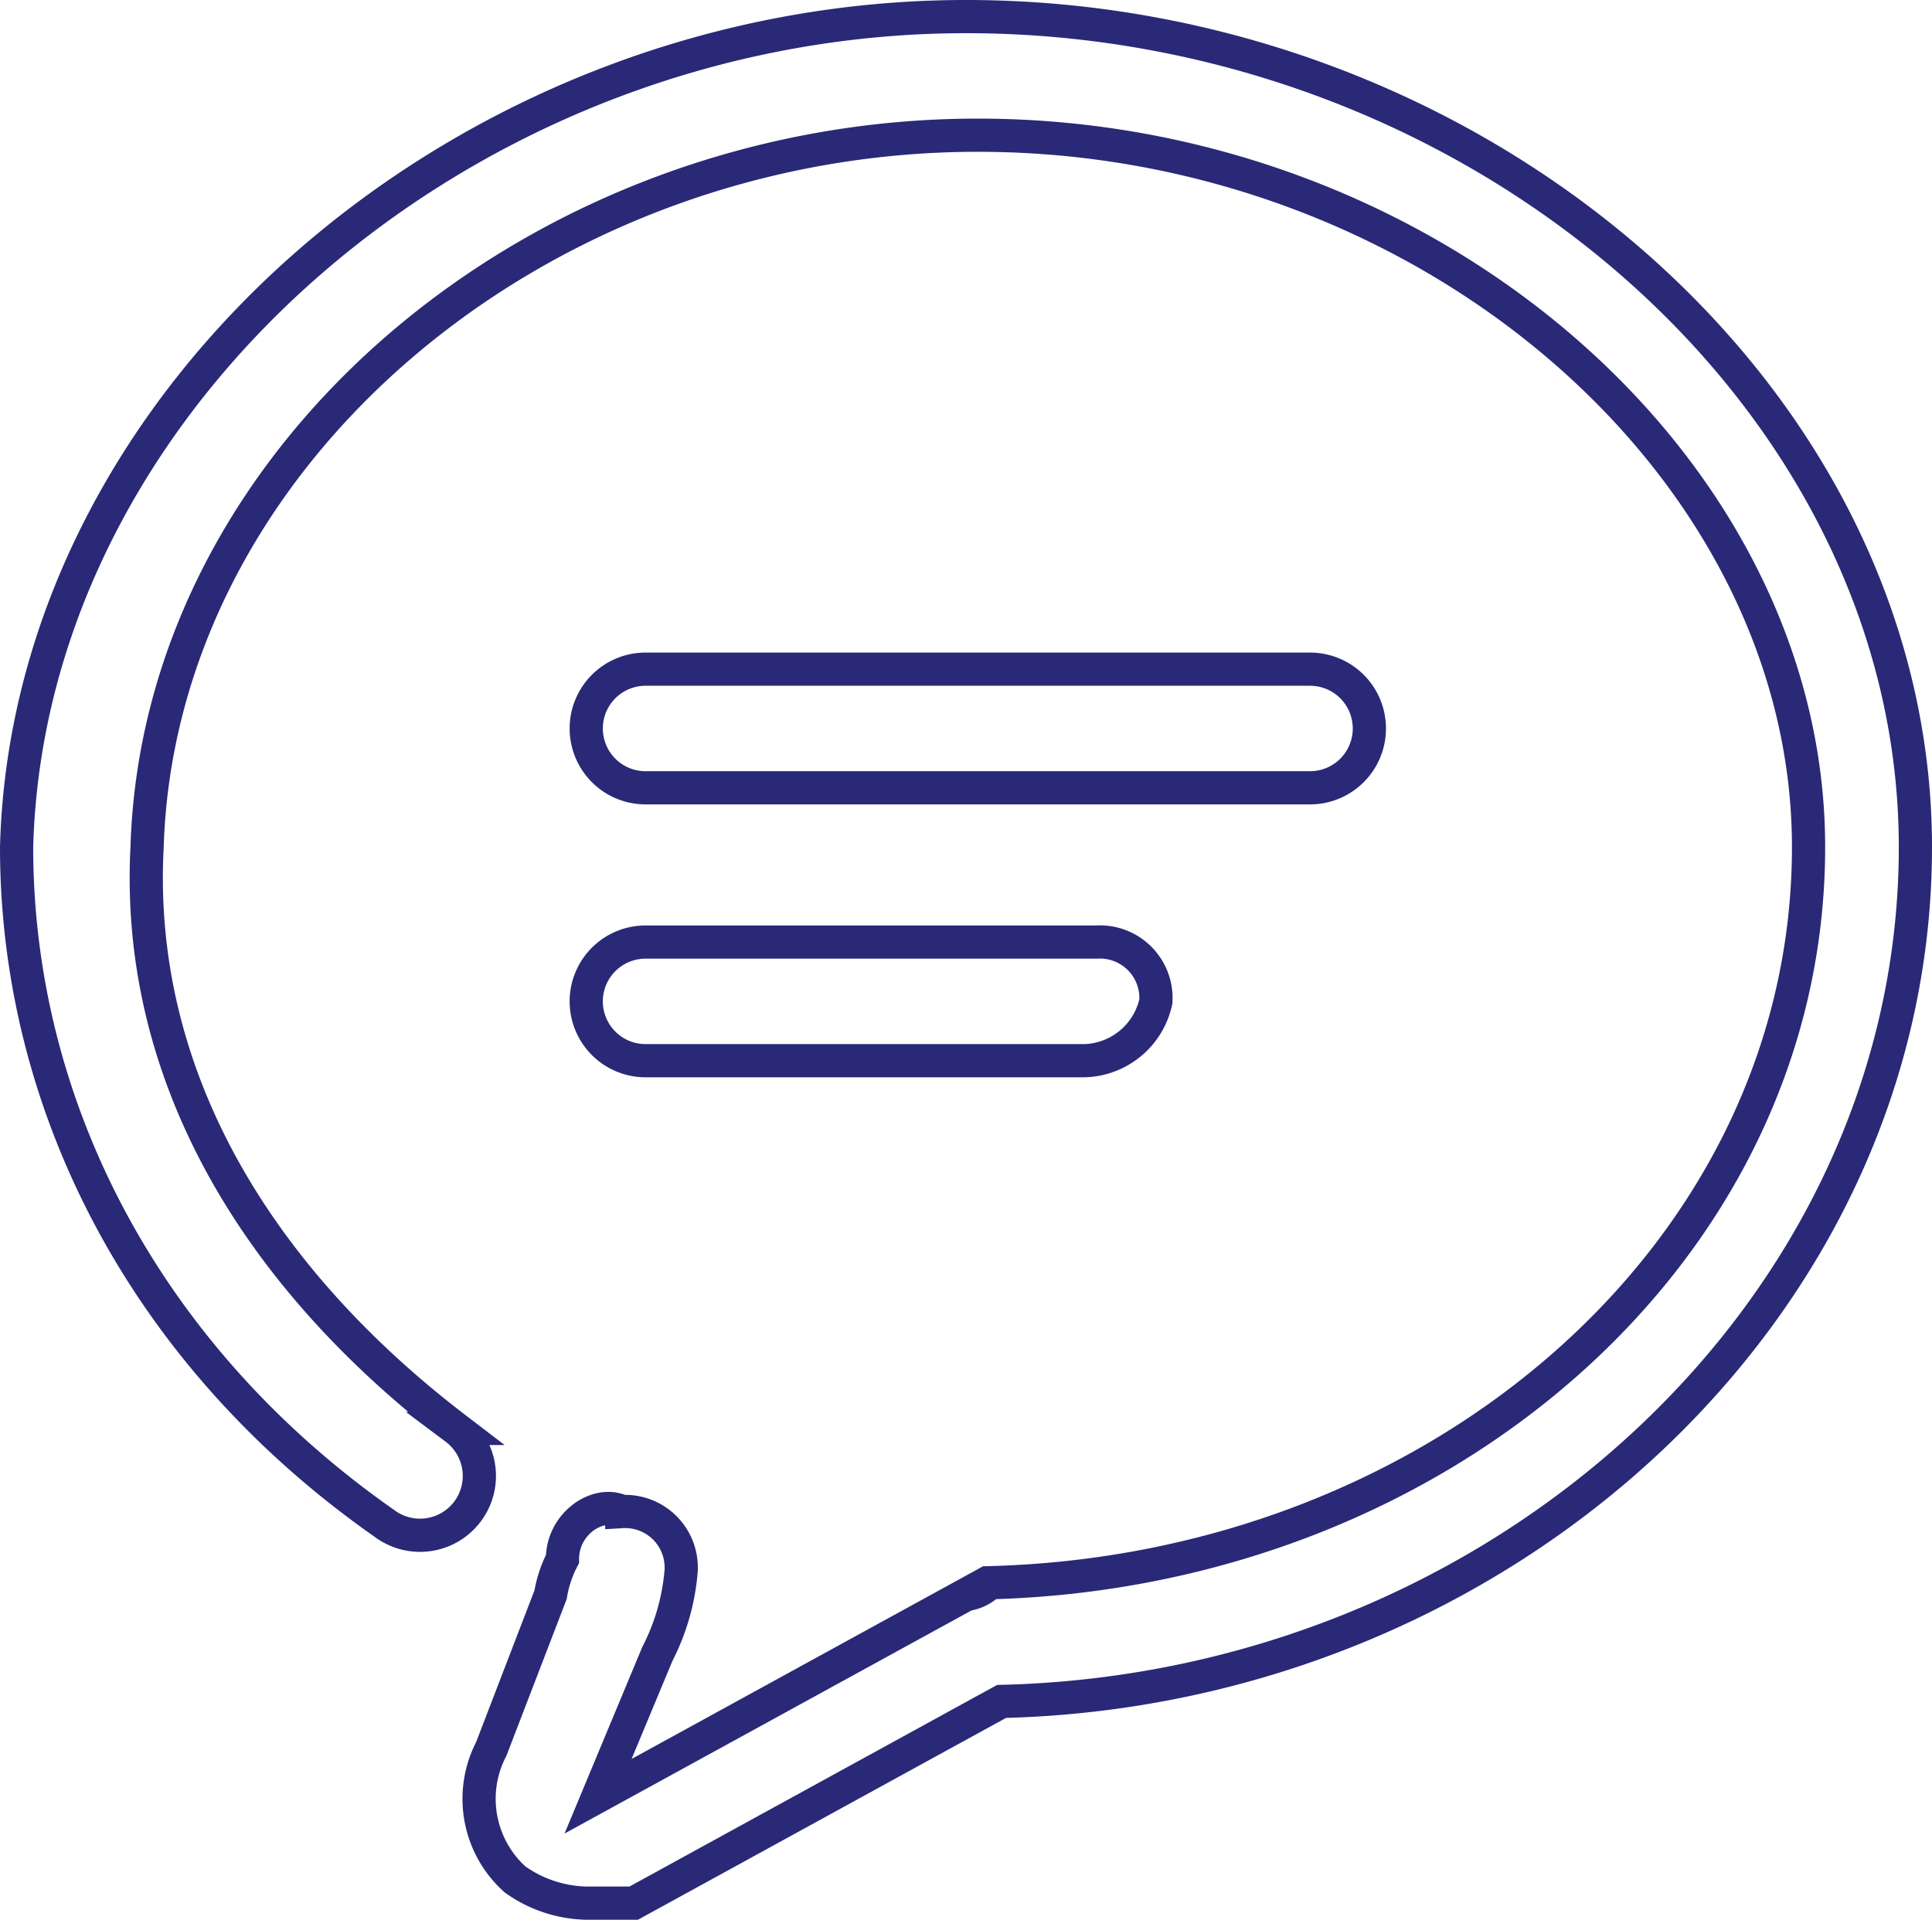 <svg xmlns="http://www.w3.org/2000/svg" width="58.19" height="57.833" viewBox="0 0 58.19 57.833">
  <g id="分期_联系客服" data-name="分期－联系客服" transform="translate(0.5 0.5)">
    <path id="路径_680" data-name="路径 680" d="M17.157,56.833a3.832,3.832,0,0,1-2.145-.715,3.263,3.263,0,0,1-.715-3.932l1.787-4.647a3.6,3.6,0,0,1,.357-1.072c0-1.072,1.072-1.787,1.787-1.43a1.688,1.688,0,0,1,1.787,1.787,6.627,6.627,0,0,1-.715,2.5l-1.787,4.289,11.081-6.076a1.248,1.248,0,0,0,.715-.357c13.583-.357,24.663-10.008,24.663-22.161,0-11.438-11.438-21.446-25.021-21.446-13.225,0-24.663,9.651-25.021,21.446-.357,6.791,3.217,12.868,9.293,17.514a1.787,1.787,0,0,1-2.145,2.86C3.932,40.39,0,32.884,0,25.021.357,11.438,13.583,0,28.595,0,43.965,0,57.19,11.438,57.19,25.021c0,13.94-12.51,25.378-27.523,25.735L18.587,56.833Z" fill="none" stroke="#292977" stroke-width="1"/>
    <path id="路径_681" data-name="路径 681" d="M329,355.574H308.987a1.787,1.787,0,0,1,0-3.574H329a1.787,1.787,0,1,1,0,3.574Z" transform="translate(-290.043 -332.341)" fill="none" stroke="#292977" stroke-width="1"/>
    <path id="路径_682" data-name="路径 682" d="M322.212,502.774H308.987a1.787,1.787,0,0,1,0-3.574H322.57a1.689,1.689,0,0,1,1.787,1.787A2.265,2.265,0,0,1,322.212,502.774Z" transform="translate(-290.043 -471.32)" fill="none" stroke="#292977" stroke-width="1"/>
  </g>
</svg>

